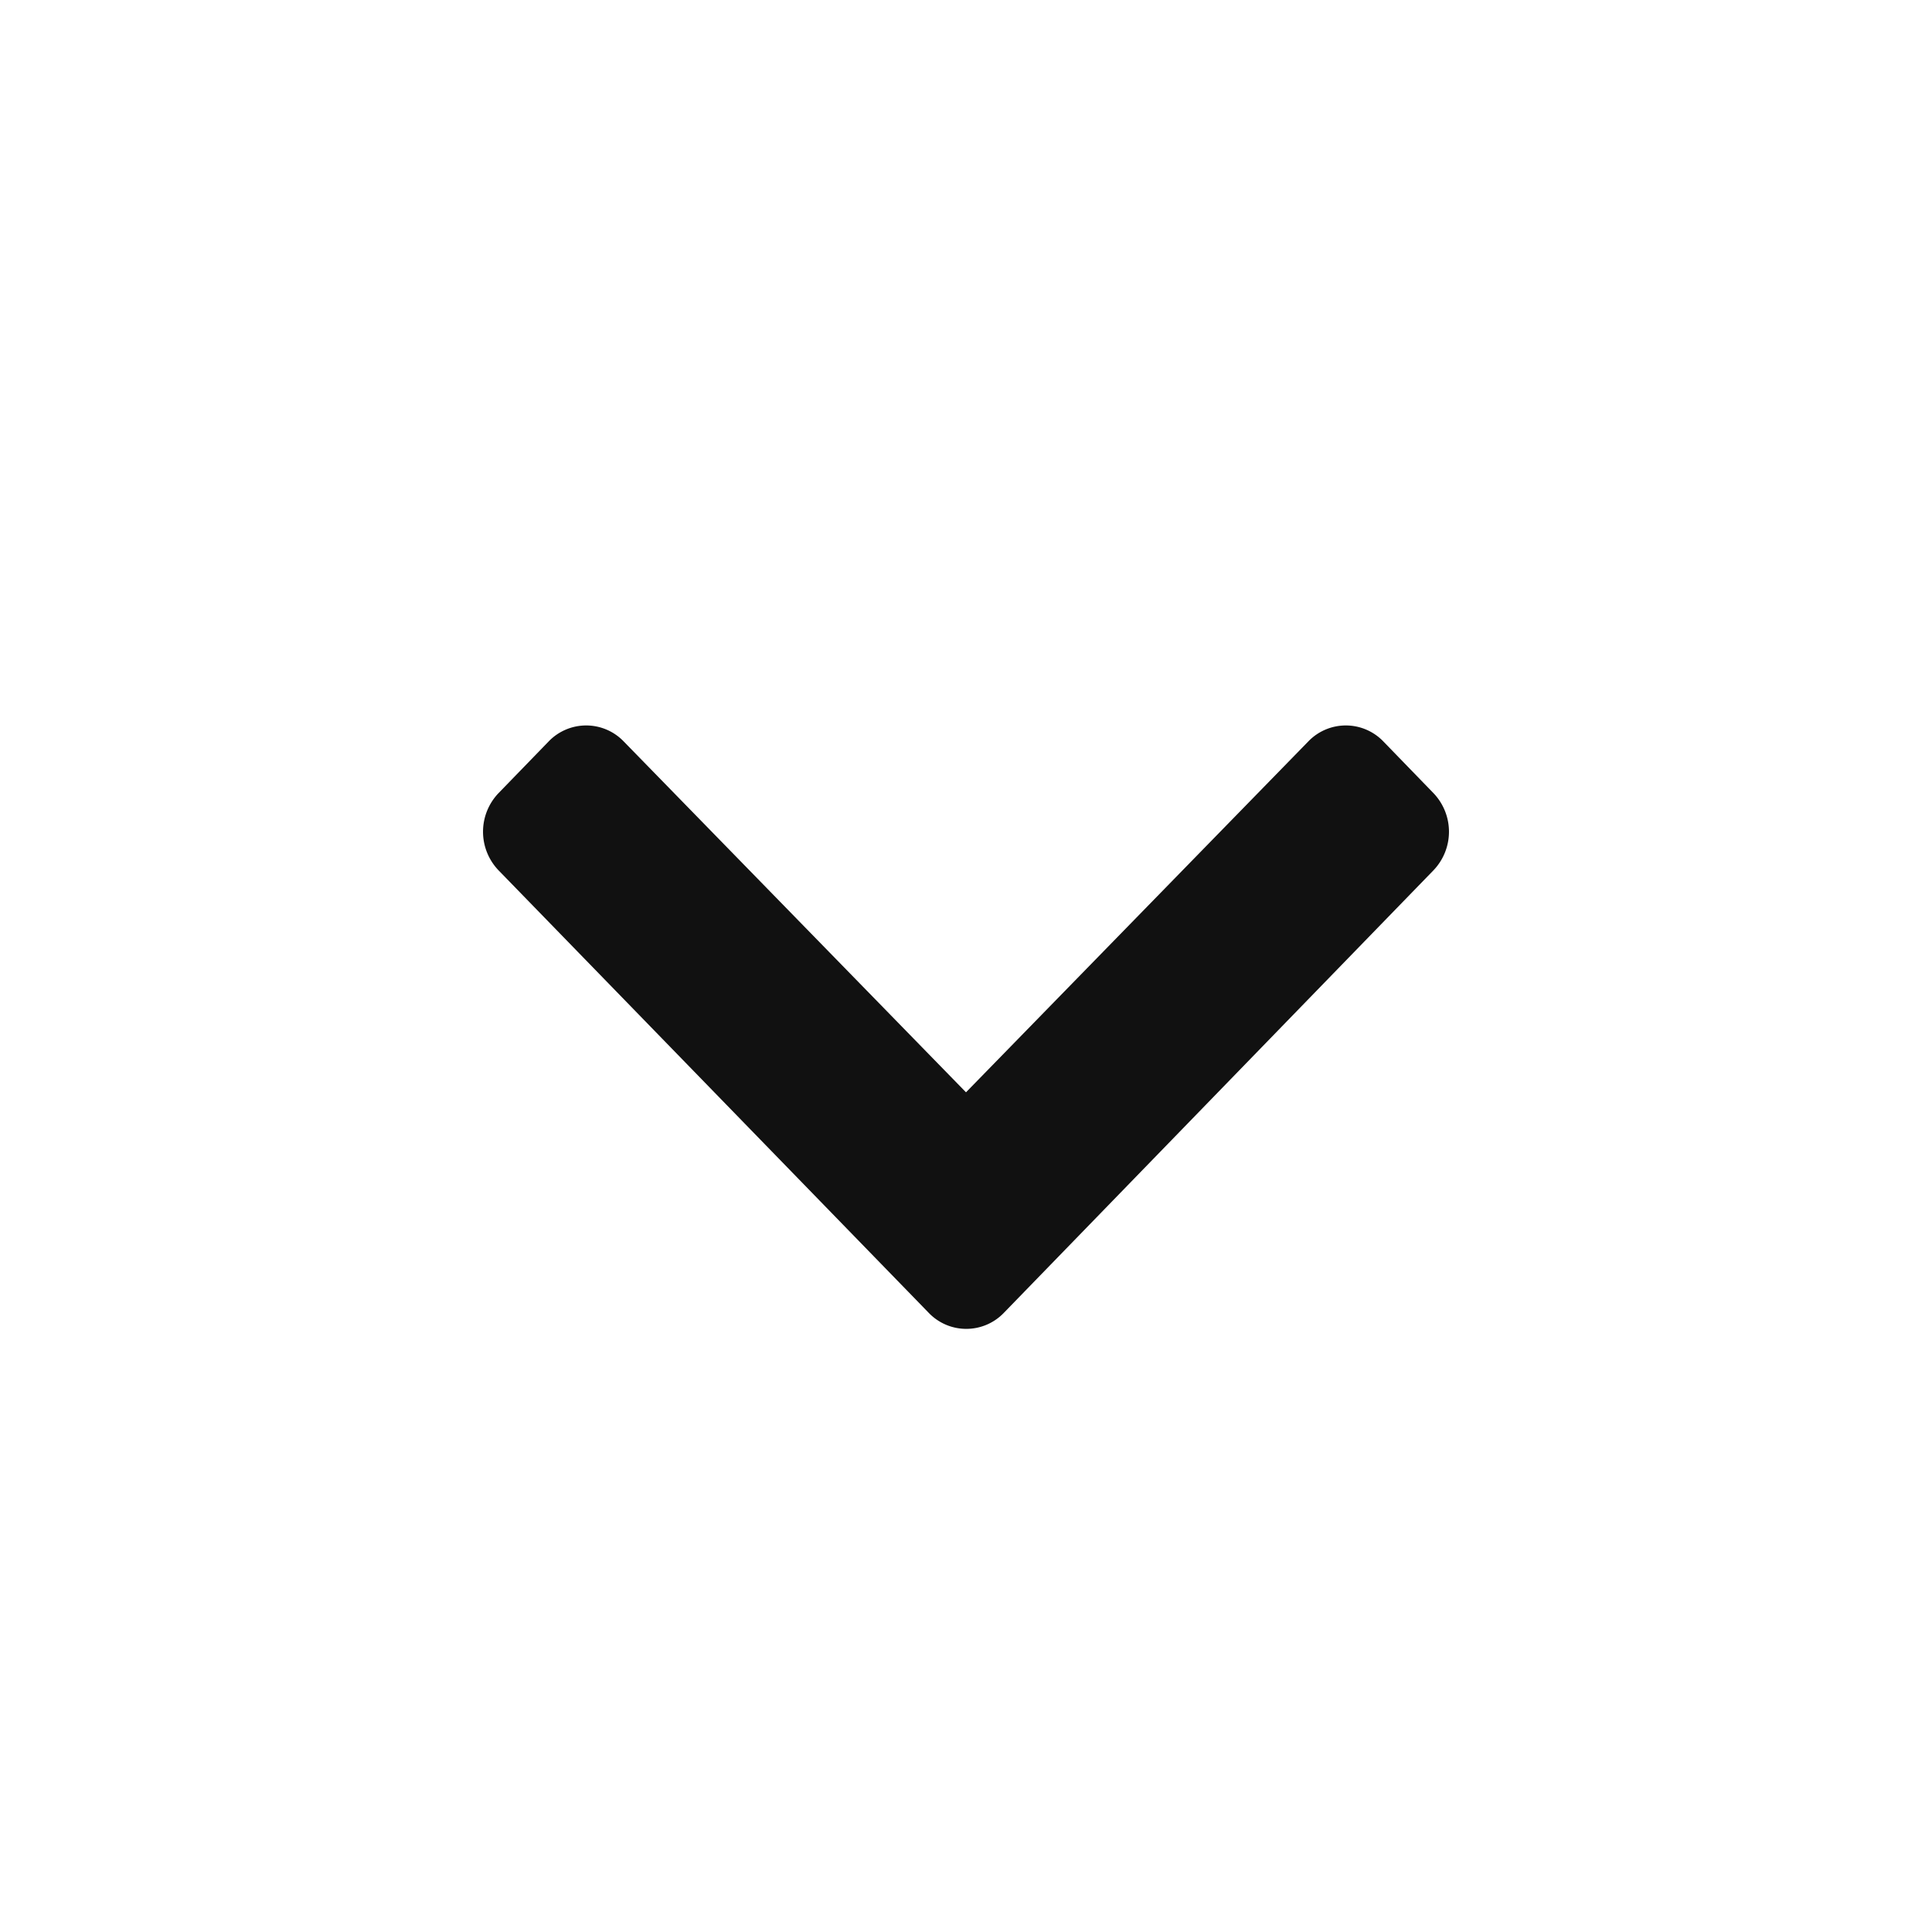 <svg xmlns="http://www.w3.org/2000/svg" width="16" height="16" viewBox="0 0 16 16">
    <path data-name="Path 1890" d="m9.345 128.362-3.56-3.662a.462.462 0 0 1 0-.64l.415-.428a.431.431 0 0 1 .621 0l2.835 2.906 2.835-2.906a.431.431 0 0 1 .621 0l.415.428a.462.462 0 0 1 0 .64l-3.56 3.667a.431.431 0 0 1-.622-.005z" transform="translate(-1.656 -117.492)" style="fill:#111"/>
</svg>
